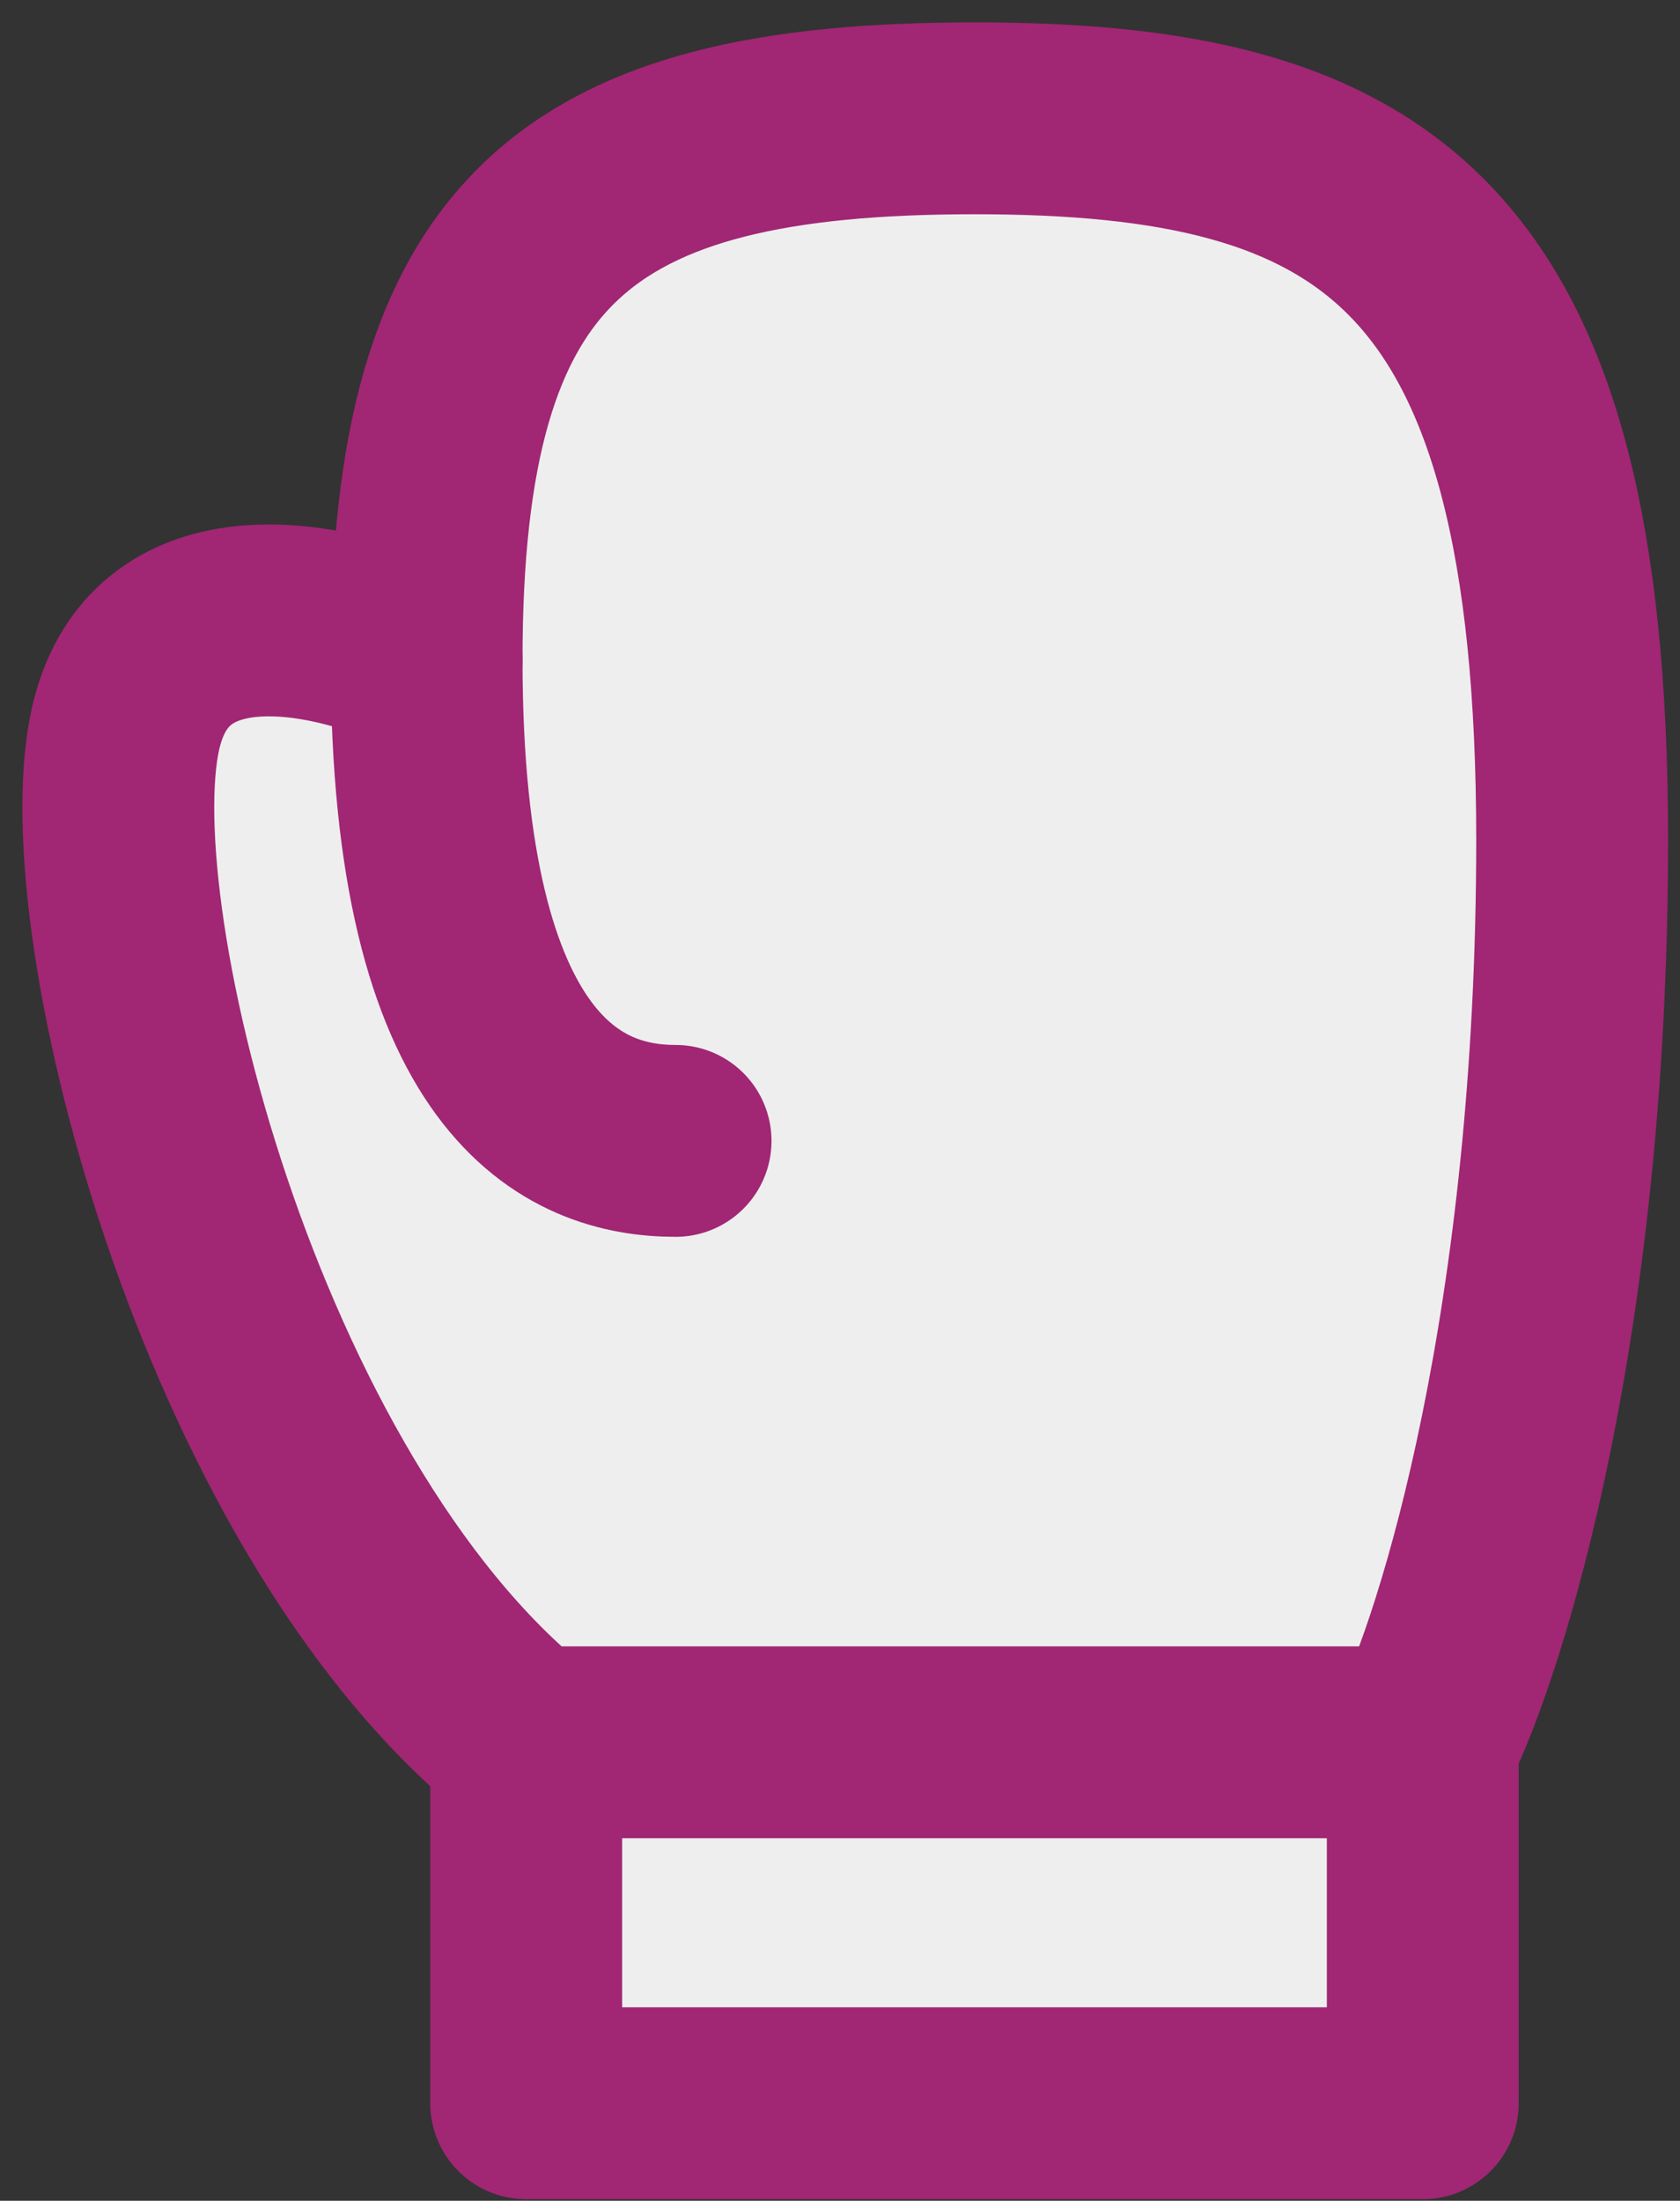 <?xml version="1.0" encoding="UTF-8"?> <svg xmlns="http://www.w3.org/2000/svg" width="71" height="93" viewBox="0 0 71 93" fill="none"><rect x="0" y="0" width="71" height="93" fill="#333333" stroke="none"/> <path d="M22.238 73.627H60.129ZM22.238 73.627V88.88H60.129V73.627M22.238 73.627C9.608 63.464 3.294 38.044 5.399 30.42C7.081 24.316 14.519 26.18 18.029 27.876C18.029 10.084 24.342 5 41.185 5C58.017 5 66.442 10.079 66.442 35.5C66.442 55.836 62.233 69.392 60.129 73.627" fill="#EEEEEE"></path> <path d="M22.238 73.627H60.129M22.238 73.627V88.88H60.129V73.627M22.238 73.627C9.608 63.464 3.294 38.044 5.399 30.42C7.081 24.316 14.519 26.18 18.029 27.876C18.029 10.084 24.342 5 41.185 5C58.017 5 66.442 10.079 66.442 35.5C66.442 55.836 62.233 69.392 60.129 73.627" stroke="#A12674" stroke-width="8.108" stroke-linecap="round" stroke-linejoin="round"></path> <path d="M18.029 27.881C18.029 45.668 24.343 48.212 28.551 48.212Z" fill="#EEEEEE"></path> <path d="M18.029 27.881C18.029 45.668 24.343 48.212 28.551 48.212" stroke="#A12674" stroke-width="8.108" stroke-linecap="round" stroke-linejoin="round"></path> </svg> 